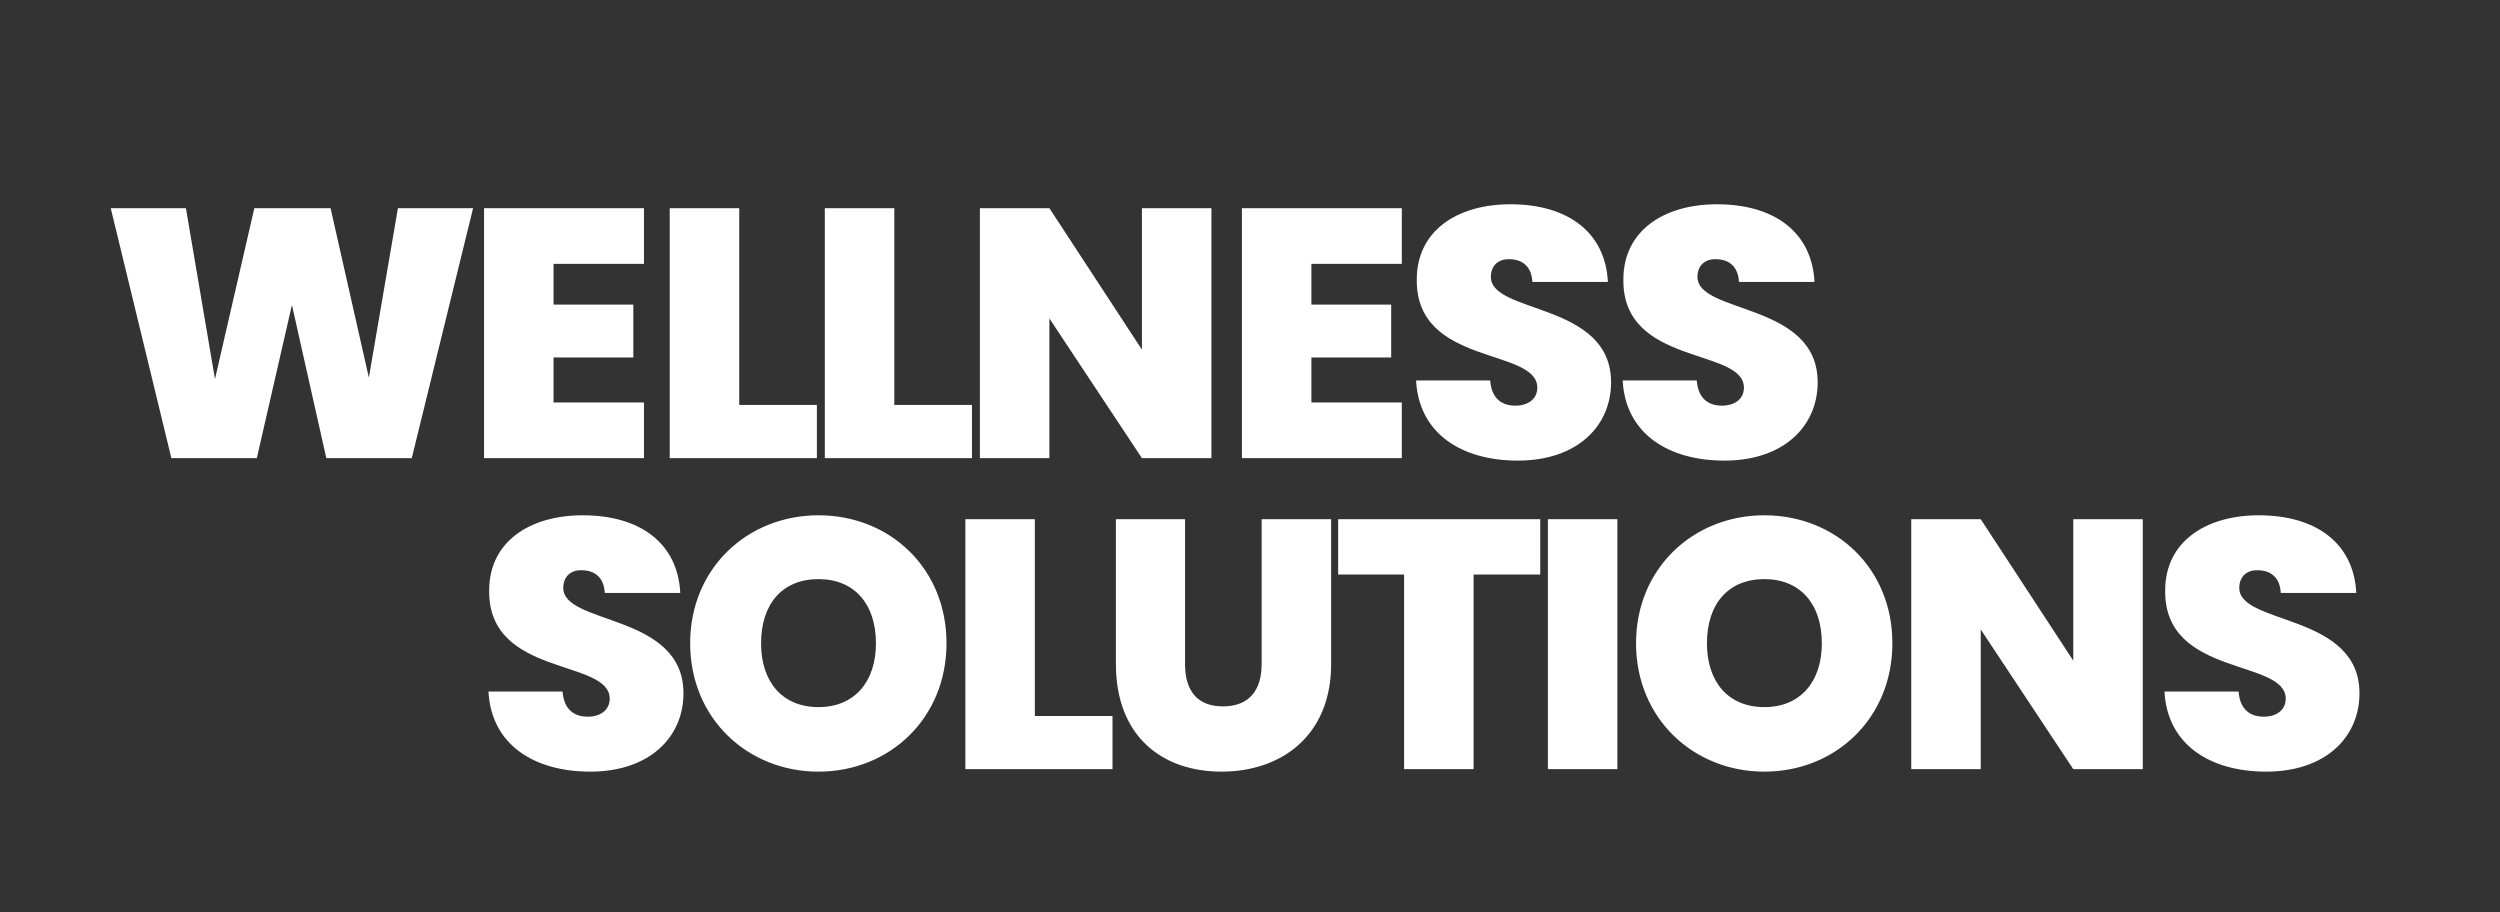 <?xml version="1.0" encoding="UTF-8" standalone="no"?>
<svg
   xmlns:dc="http://purl.org/dc/elements/1.1/"
   xmlns:cc="http://creativecommons.org/ns#"
   xmlns:rdf="http://www.w3.org/1999/02/22-rdf-syntax-ns#"
   xmlns:svg="http://www.w3.org/2000/svg"
   xmlns="http://www.w3.org/2000/svg"
   xmlns:sodipodi="http://sodipodi.sourceforge.net/DTD/sodipodi-0.dtd"
   xmlns:inkscape="http://www.inkscape.org/namespaces/inkscape"
   version="1.1"
   id="svg57"
   xml:space="preserve"
   width="1122.52"
   height="409.707"
   viewBox="0 0 1122.52 409.707"
   sodipodi:docname="WS_Main_Logo_White.svg"
   inkscape:version="1.0.2-2 (e86c870879, 2021-01-15)"><rect x="0" y="0" width="1122.52" height="409.707" fill="#333333" stroke="none"/><defs
     id="defs61" /><sodipodi:namedview
     pagecolor="#ffffff"
     bordercolor="#666666"
     borderopacity="1"
     objecttolerance="10"
     gridtolerance="10"
     guidetolerance="10"
     inkscape:pageopacity="0"
     inkscape:pageshadow="2"
     inkscape:window-width="1920"
     inkscape:window-height="1017"
     id="namedview59"
     showgrid="false"
     inkscape:zoom="1.0333891"
     inkscape:cx="561.26001"
     inkscape:cy="204.85333"
     inkscape:window-x="-8"
     inkscape:window-y="-8"
     inkscape:window-maximized="1"
     inkscape:current-layer="g65" /><g
     id="g65"
     inkscape:groupmode="layer"
     inkscape:label="ink_ext_XXXXXX"
     transform="matrix(1.333,0,0,-1.333,0,409.707)"><g
       id="g67"
       transform="scale(0.1)"><path
         d="M 577.246,1530.39 H 865.07 l 118.235,515.93 115.845,-515.93 h 287.83 l 206.61,841.97 H 1340.4 l -97.93,-570.87 -128.99,570.87 H 856.711 L 724.145,1796.71 626.211,2372.36 H 373.02 Z M 2169.1,2372.36 h -538.62 v -841.97 h 538.62 v 187.5 h -304.54 v 151.68 h 268.72 v 177.95 h -268.72 v 137.34 h 304.54 z m 86.82,0 v -841.97 h 495.63 v 179.14 H 2490 v 662.83 z m 522.38,0 v -841.97 h 495.63 v 179.14 h -261.55 v 662.83 z m 1068.17,0 v -476.52 l -311.71,476.52 h -234.08 v -841.97 h 234.08 v 470.55 l 311.71,-470.55 h 234.08 v 841.97 z m 875.41,0 h -538.62 v -841.97 h 538.62 v 187.5 h -304.54 v 151.68 h 268.72 v 177.95 h -268.72 v 137.34 h 304.54 z m 704.86,-586.39 c 0,269.91 -404.86,229.3 -404.86,354.7 0,40.61 27.47,60.91 62.1,59.72 43,0 75.24,-23.89 77.63,-76.44 h 254.38 c -8.36,167.2 -134.95,261.55 -328.43,261.55 -177.95,0 -315.29,-88.37 -315.29,-253.19 -3.58,-292.6 404.87,-229.3 406.06,-364.26 0,-39.41 -32.25,-60.91 -74.05,-60.91 -42.99,0 -80.01,21.5 -84.79,84.8 h -249.61 c 9.56,-180.34 155.26,-269.91 342.76,-269.91 199.45,0 314.1,115.84 314.1,263.94 z m 695.91,0 c 0,269.91 -404.86,229.3 -404.86,354.7 0,40.61 27.46,60.91 62.1,59.72 42.99,0 75.24,-23.89 77.63,-76.44 h 254.38 c -8.36,167.2 -134.95,261.55 -328.43,261.55 -177.95,0 -315.29,-88.37 -315.29,-253.19 -3.58,-292.6 404.86,-229.3 406.06,-364.26 0,-39.41 -32.25,-60.91 -74.05,-60.91 -42.99,0 -80.02,21.5 -84.79,84.8 h -249.61 c 9.55,-180.34 155.26,-269.91 342.76,-269.91 199.45,0 314.1,115.84 314.1,263.94"
         style="fill:#ffffff;fill-opacity:1;fill-rule:nonzero;stroke:none"
         id="path69" /><path
         d="m 2302.18,738.332 c 0,269.908 -404.86,229.309 -404.86,354.708 0,40.6 27.47,60.9 62.1,59.71 43,0 75.24,-23.89 77.63,-76.43 h 254.38 c -8.36,167.2 -134.95,261.55 -328.43,261.55 -177.95,0 -315.29,-88.38 -315.29,-253.19 -3.58,-292.61 404.87,-229.309 406.06,-364.258 0,-39.422 -32.25,-60.91 -74.05,-60.91 -42.99,0 -80.01,21.488 -84.79,84.789 h -249.61 c 9.56,-180.34 155.26,-269.91 342.76,-269.91 199.45,0 314.1,115.847 314.1,263.941 z m 886.04,168.398 c 0,253.19 -191.08,431.14 -431.14,431.14 -238.86,0 -432.33,-177.95 -432.33,-431.14 0,-253.191 193.47,-432.339 432.33,-432.339 238.86,0 431.14,179.148 431.14,432.339 z m -624.61,0 c 0,132.56 71.65,216.16 193.47,216.16 120.63,0 193.48,-83.6 193.48,-216.16 0,-130.179 -72.85,-214.98 -193.48,-214.98 -121.82,0 -193.47,84.801 -193.47,214.98 z m 688.13,418 V 482.75 h 495.63 v 179.148 h -261.55 v 662.832 z m 507.1,-488.468 c 0,-240.051 152.87,-361.871 355.9,-361.871 201.83,0 369.03,121.82 369.03,361.871 V 1324.73 H 4249.69 V 836.262 c 0,-87.18 -41.8,-142.121 -130.18,-142.121 -88.37,0 -127.79,54.941 -127.79,142.121 v 488.468 h -232.88 z m 748.57,302.158 h 222.14 V 482.75 h 234.08 v 655.67 h 224.52 v 186.31 h -680.74 z m 706.53,-655.67 h 234.08 v 841.98 h -234.08 z m 1160.37,423.98 c 0,253.19 -191.09,431.14 -431.14,431.14 -238.86,0 -432.33,-177.95 -432.33,-431.14 0,-253.191 193.47,-432.339 432.33,-432.339 238.86,0 431.14,179.148 431.14,432.339 z m -624.61,0 c 0,132.56 71.65,216.16 193.47,216.16 120.62,0 193.48,-83.6 193.48,-216.16 0,-130.179 -72.86,-214.98 -193.48,-214.98 -121.82,0 -193.47,84.801 -193.47,214.98 z m 1233.92,418 V 848.211 L 6671.91,1324.73 H 6437.83 V 482.75 h 234.08 V 953.301 L 6983.62,482.75 h 234.08 v 841.98 z m 964.04,-586.398 c 0,269.908 -404.87,229.309 -404.87,354.708 0,40.6 27.47,60.9 62.1,59.71 43,0 75.24,-23.89 77.63,-76.43 h 254.39 c -8.36,167.2 -134.96,261.55 -328.43,261.55 -177.95,0 -315.3,-88.38 -315.3,-253.19 -3.58,-292.61 404.87,-229.309 406.06,-364.258 0,-39.422 -32.24,-60.91 -74.04,-60.91 -43,0 -80.02,21.488 -84.8,84.789 h -249.61 c 9.56,-180.34 155.26,-269.91 342.77,-269.91 199.44,0 314.1,115.847 314.1,263.941"
         style="fill:#ffffff;fill-opacity:1;fill-rule:nonzero;stroke:none"
         id="path71" /></g></g></svg>
